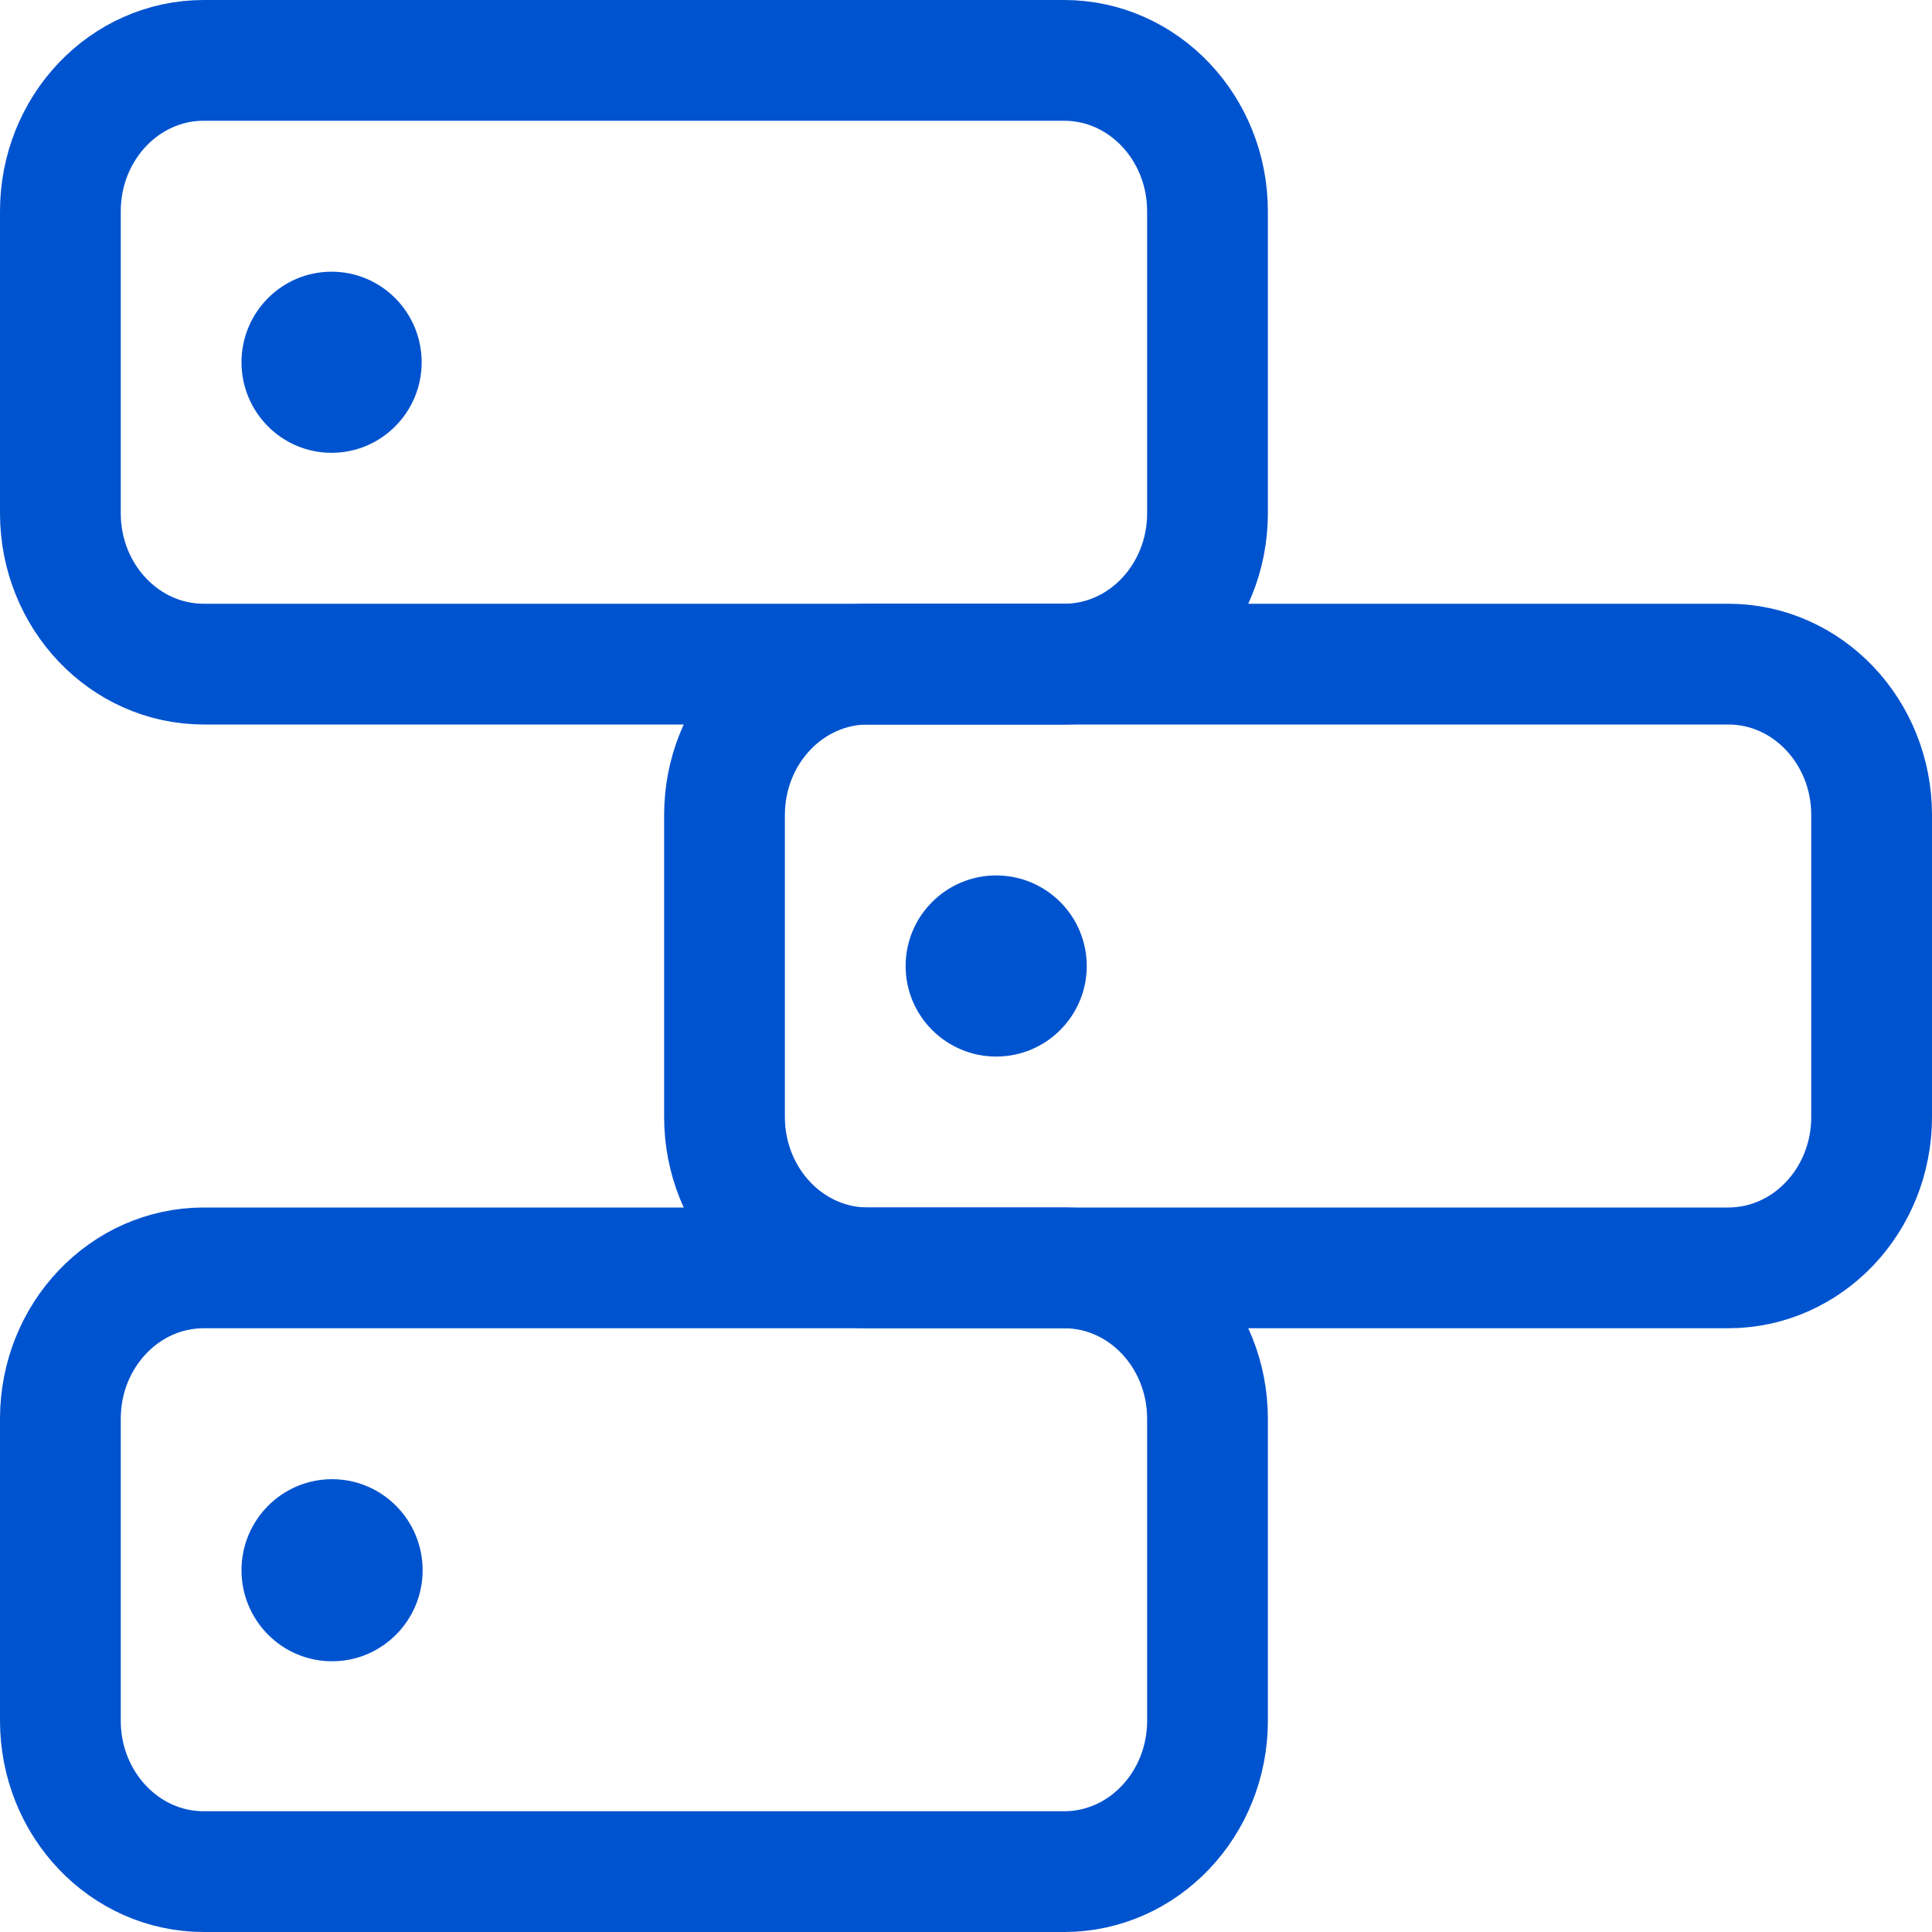 <svg width="32" height="32" viewBox="0 0 32 32" fill="none" xmlns="http://www.w3.org/2000/svg">
<g clip-path="url(#clip0_773_30983)">
<path d="M17.625 1H3.375C2.063 1 1 2.119 1 3.5V8.5C1 9.881 2.063 11 3.375 11H17.625C18.937 11 20 9.881 20 8.5V3.5C20 2.119 18.937 1 17.625 1Z" stroke="#0053CF" stroke-width="2"/>
<path d="M6.984 6C6.984 5.172 6.316 4.5 5.492 4.5C4.668 4.5 4 5.172 4 6C4 6.828 4.668 7.5 5.492 7.5C6.316 7.5 6.984 6.828 6.984 6Z" fill="#0053CF"/>
<path d="M28.625 11H14.375C13.063 11 12 12.119 12 13.5V18.5C12 19.881 13.063 21 14.375 21H28.625C29.937 21 31 19.881 31 18.5V13.5C31 12.119 29.937 11 28.625 11Z" stroke="#0053CF" stroke-width="2"/>
<path d="M18 16C18 15.172 17.328 14.5 16.5 14.5C15.672 14.5 15 15.172 15 16C15 16.828 15.672 17.5 16.5 17.5C17.328 17.5 18 16.828 18 16Z" fill="#0053CF"/>
<path d="M17.625 21H3.375C2.063 21 1 22.119 1 23.5V28.5C1 29.881 2.063 31 3.375 31H17.625C18.937 31 20 29.881 20 28.5V23.5C20 22.119 18.937 21 17.625 21Z" stroke="#0053CF" stroke-width="2"/>
<path d="M7 26.008C7 25.175 6.328 24.5 5.5 24.5C4.672 24.5 4 25.175 4 26.008C4 26.841 4.672 27.516 5.5 27.516C6.328 27.516 7 26.841 7 26.008Z" fill="#0053CF"/>
</g>
<defs>
<clipPath id="clip0_773_30983">
<rect width="32" height="32" fill="white"/>
</clipPath>
</defs>
</svg>
